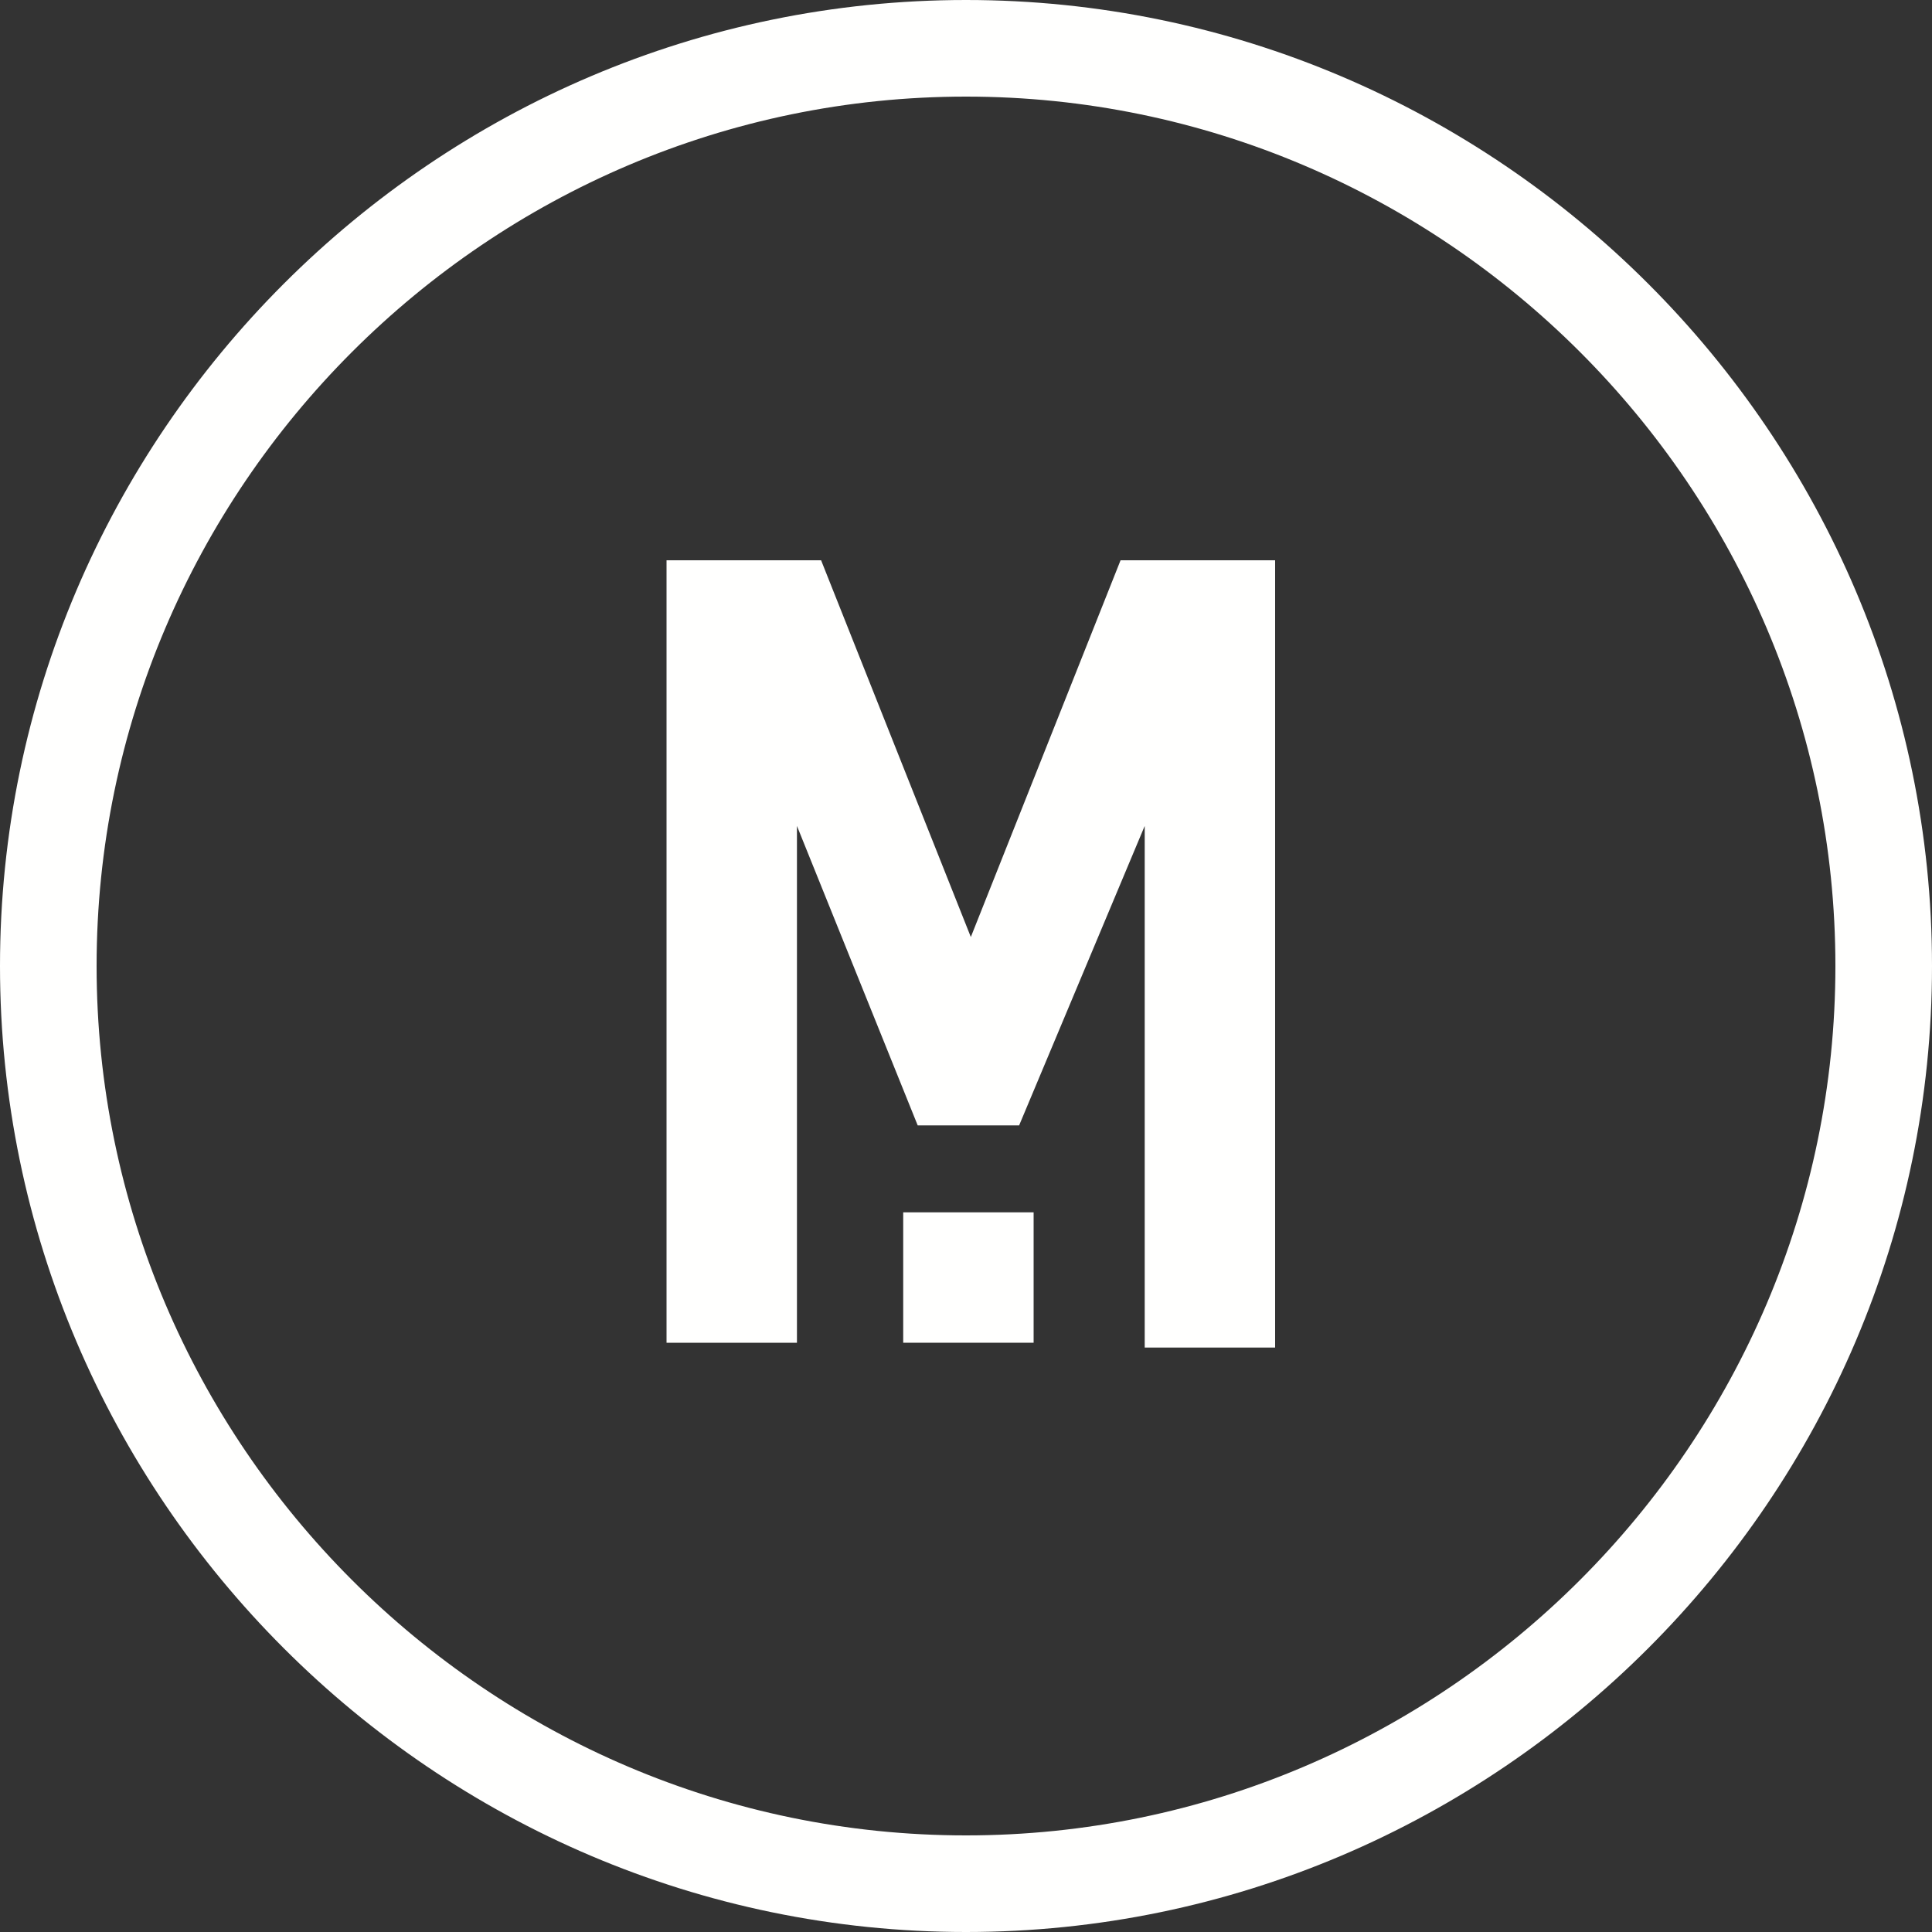 <?xml version="1.0" encoding="utf-8"?>
<!-- Generator: Adobe Illustrator 26.5.0, SVG Export Plug-In . SVG Version: 6.00 Build 0)  -->
<svg version="1.1" id="Layer_1" xmlns="http://www.w3.org/2000/svg"
	xmlns:xlink="http://www.w3.org/1999/xlink" x="0px" y="0px"
	viewBox="0 0 40 40" style="enable-background:new 0 0 40 40;" xml:space="preserve">
<rect x="0" y="0" width="40" height="40" fill="#333333" stroke="none"/>
<style type="text/css">
		.st1{fill:#fffffe;}
		.st2{fill:#fffffe;}
</style>

<g>
	<defs>
		<rect id="SVGID_1_" x="13.7" y="11.6" width="12.7" height="16.3"/>
	</defs>
	<clipPath id="SVGID_00000010308405371513633850000001619983784310842507_">
		<use xlink:href="#SVGID_1_"  style="overflow:visible;"/>
	</clipPath>
	<g style="clip-path:url(#SVGID_00000010308405371513633850000001619983784310842507_);">
		<path class="st2" d="M21.4,25.1h-2.7v2.7h2.7V25.1z"/>
		<path class="st2" d="M26.4,27.9h-2.7V17.1l-2.6,6.2H19l-2.5-6.2v10.7h-2.7V11.6h3.2l3.1,7.8l3.1-7.8h3.3V27.9z"/>
	</g>
</g>
<g>
	<path class="st1"
			d="M20,40C9,40,0,31,0,20C0,9,9,0,20,0
		c11,0,20,9,20,20C40,31,31,40,20,40z M20,2C10.1,2,2,10.1,2,20c0,9.9,8.1,18,18,18c9.9,0,18-8.1,18-18C38,10.1,29.9,2,20,2z" />
</g>
</svg>